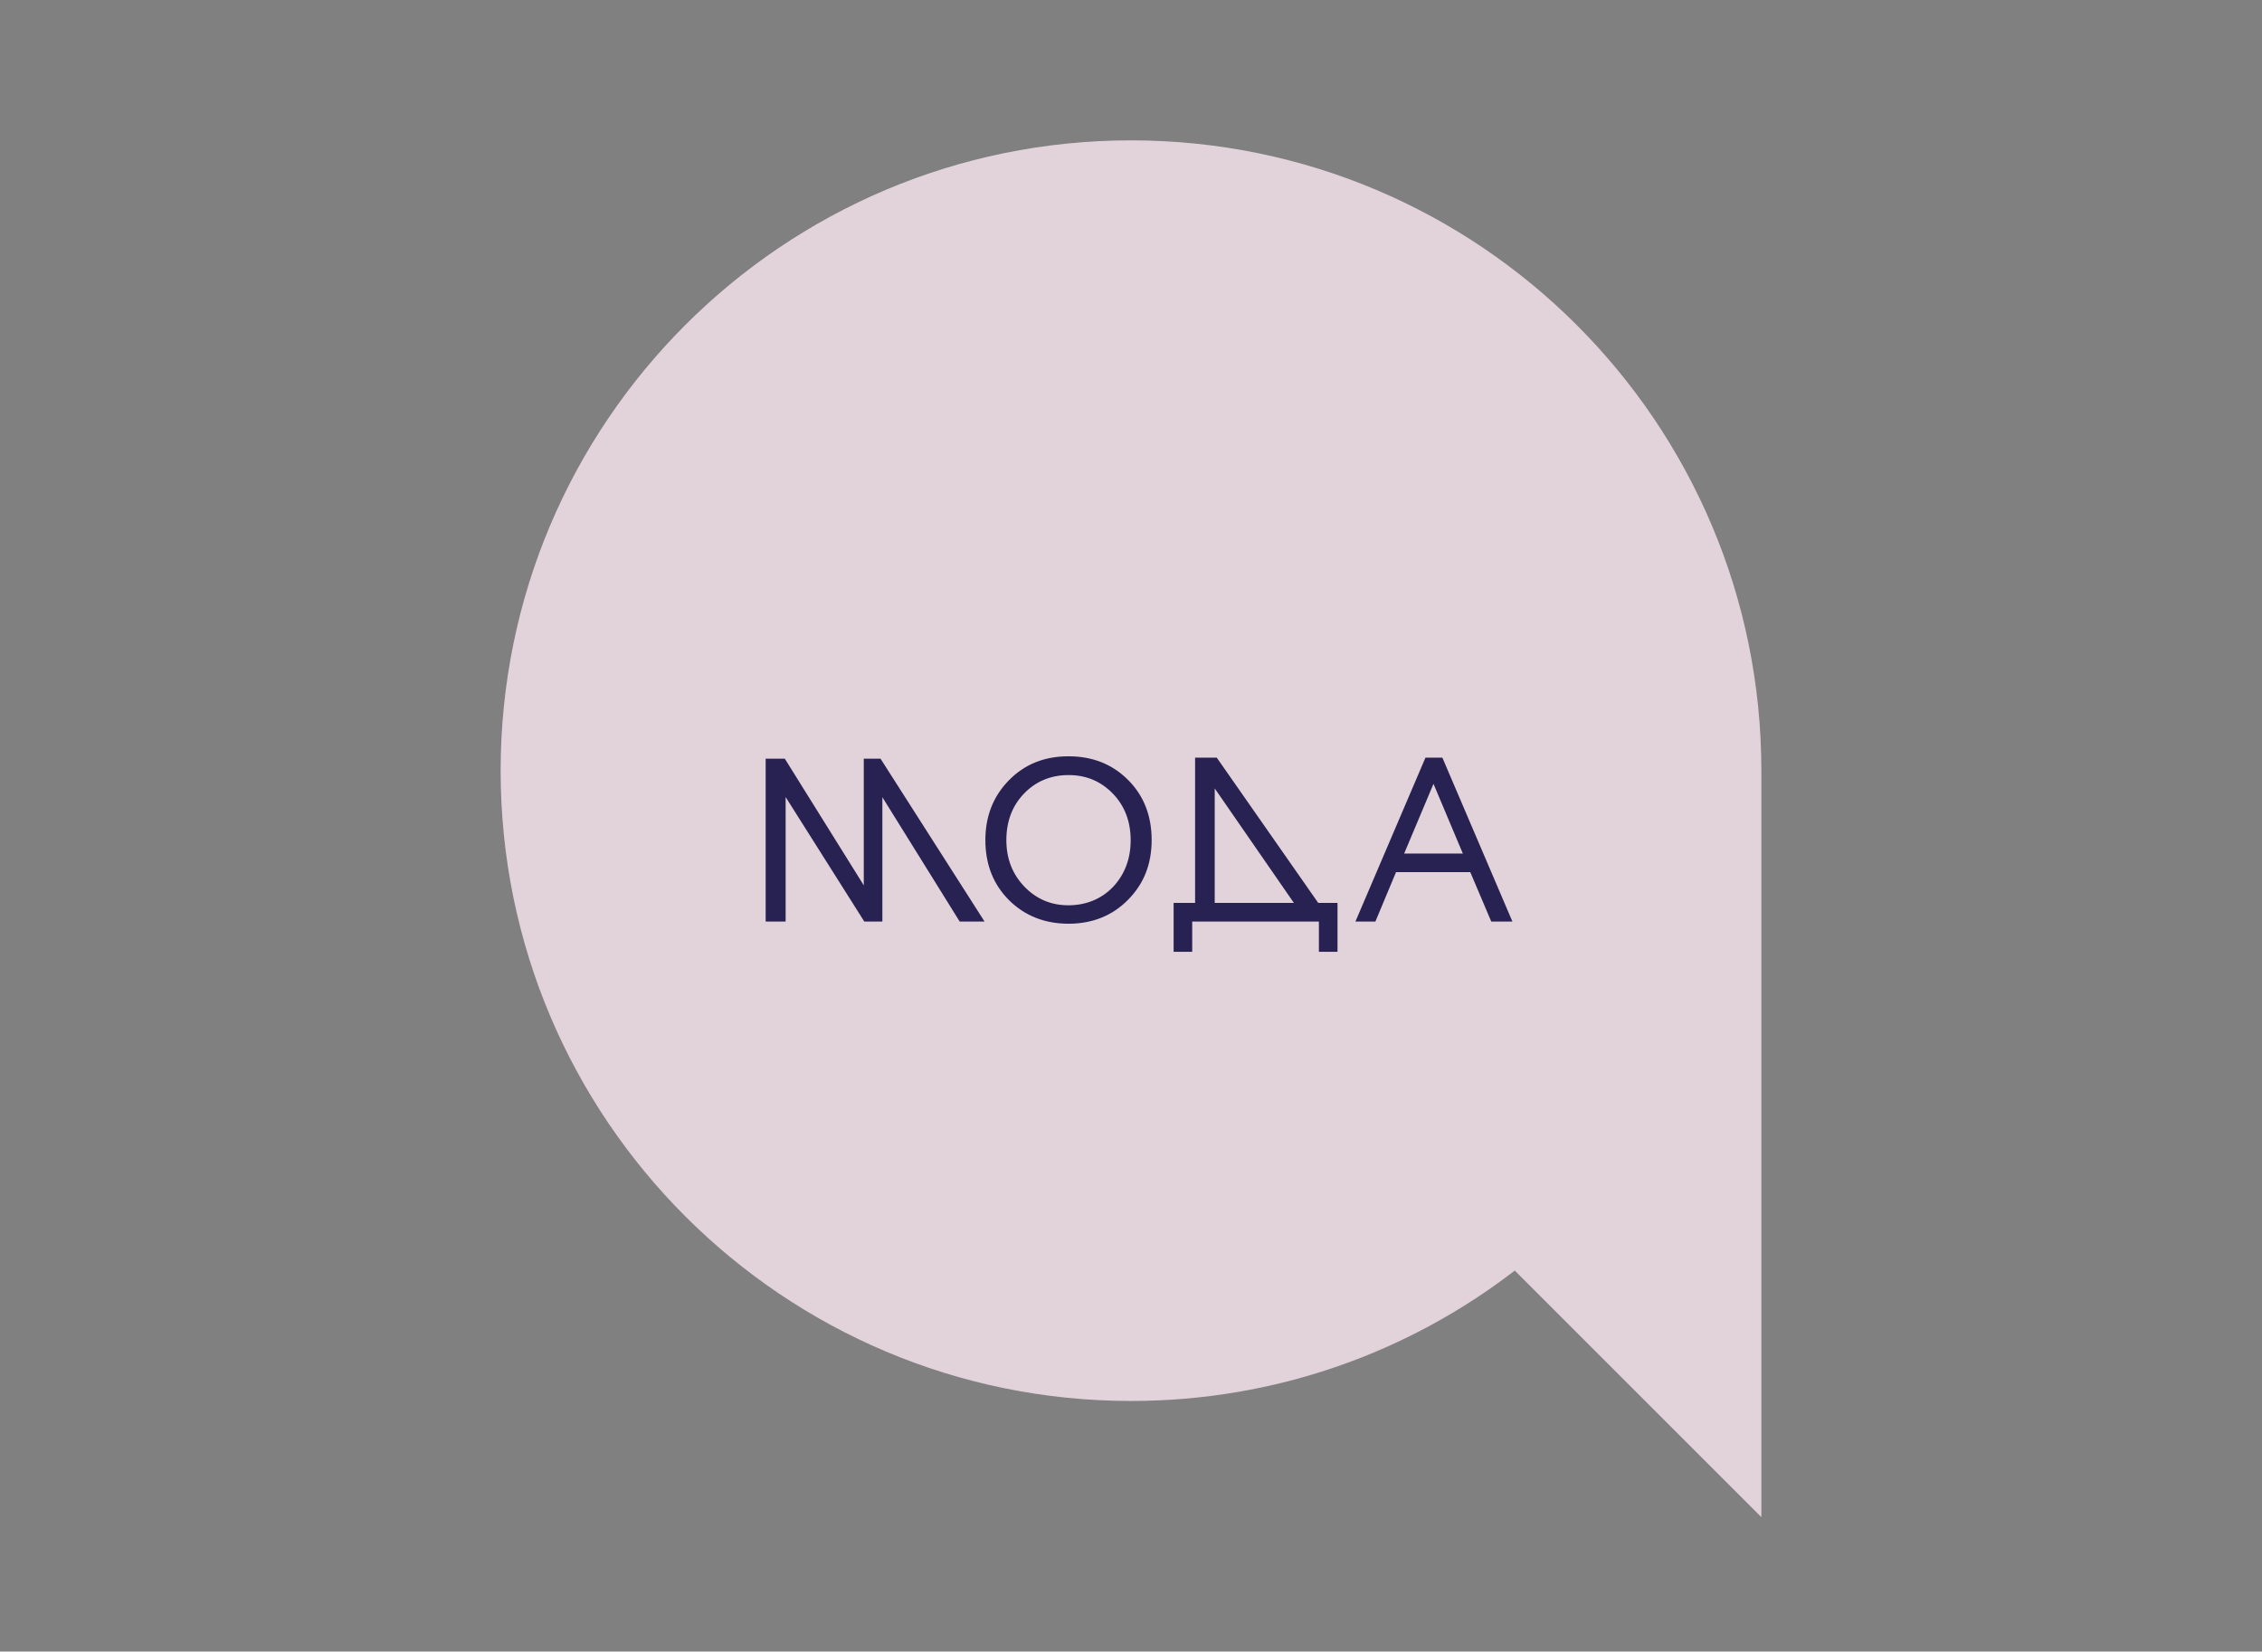 <?xml version="1.0" encoding="UTF-8"?> <svg xmlns="http://www.w3.org/2000/svg" viewBox="0 0 133.74 97.66"><rect x="0" y="0" width="133.74" height="97.66" fill="#808080" stroke="none"/><defs><style> .cls-1 { isolation: isolate; } .cls-2 { fill: #fae7f1; mix-blend-mode: multiply; opacity: .8; } .cls-2, .cls-3 { stroke-width: 0px; } .cls-3 { fill: #272251; } </style></defs><g class="cls-1"><g id="_Слой_1" data-name="Слой 1"><g><path class="cls-2" d="m104.14,45.57c0-20.58-16.69-37.27-37.27-37.27-20.58,0-37.27,16.69-37.27,37.27,0,20.58,16.69,37.27,37.27,37.27,8.54,0,16.41-2.87,22.69-7.71l14.58,14.58v-44.14Z"></path><g><path class="cls-3" d="m45.27,54.49v-9.63h1.13l4.67,7.49v-7.49h.99l6.15,9.63h-1.47l-4.57-7.35v7.35h-1.07l-4.65-7.36v7.36h-1.17Z"></path><path class="cls-3" d="m58.26,49.67c0-1.4.46-2.58,1.39-3.53.93-.95,2.1-1.42,3.52-1.42s2.58.46,3.52,1.39c.93.93,1.4,2.11,1.4,3.56s-.47,2.6-1.4,3.54-2.11,1.41-3.51,1.41-2.58-.46-3.52-1.39c-.93-.93-1.4-2.11-1.4-3.56Zm1.24,0c0,1.09.35,2.01,1.06,2.75.71.74,1.58,1.11,2.61,1.11s1.96-.37,2.65-1.1c.68-.73,1.03-1.65,1.03-2.75s-.35-2.03-1.06-2.76c-.71-.73-1.58-1.09-2.61-1.09s-1.93.36-2.63,1.09c-.7.72-1.05,1.65-1.05,2.77Z"></path><path class="cls-3" d="m69.39,56.28v-2.89h1.27v-8.59h1.28l6,8.59h1.14v2.89h-1.1v-1.79h-7.49v1.79h-1.1Zm2.43-9.66v6.77h4.68l-4.68-6.77Z"></path><path class="cls-3" d="m80.14,54.49l4.14-9.69h1l4.14,9.69h-1.25l-1.24-2.92h-4.39l-1.22,2.92h-1.18Zm4.61-8.13l-1.73,4.11h3.47l-1.73-4.11Z"></path></g></g></g></g></svg> 